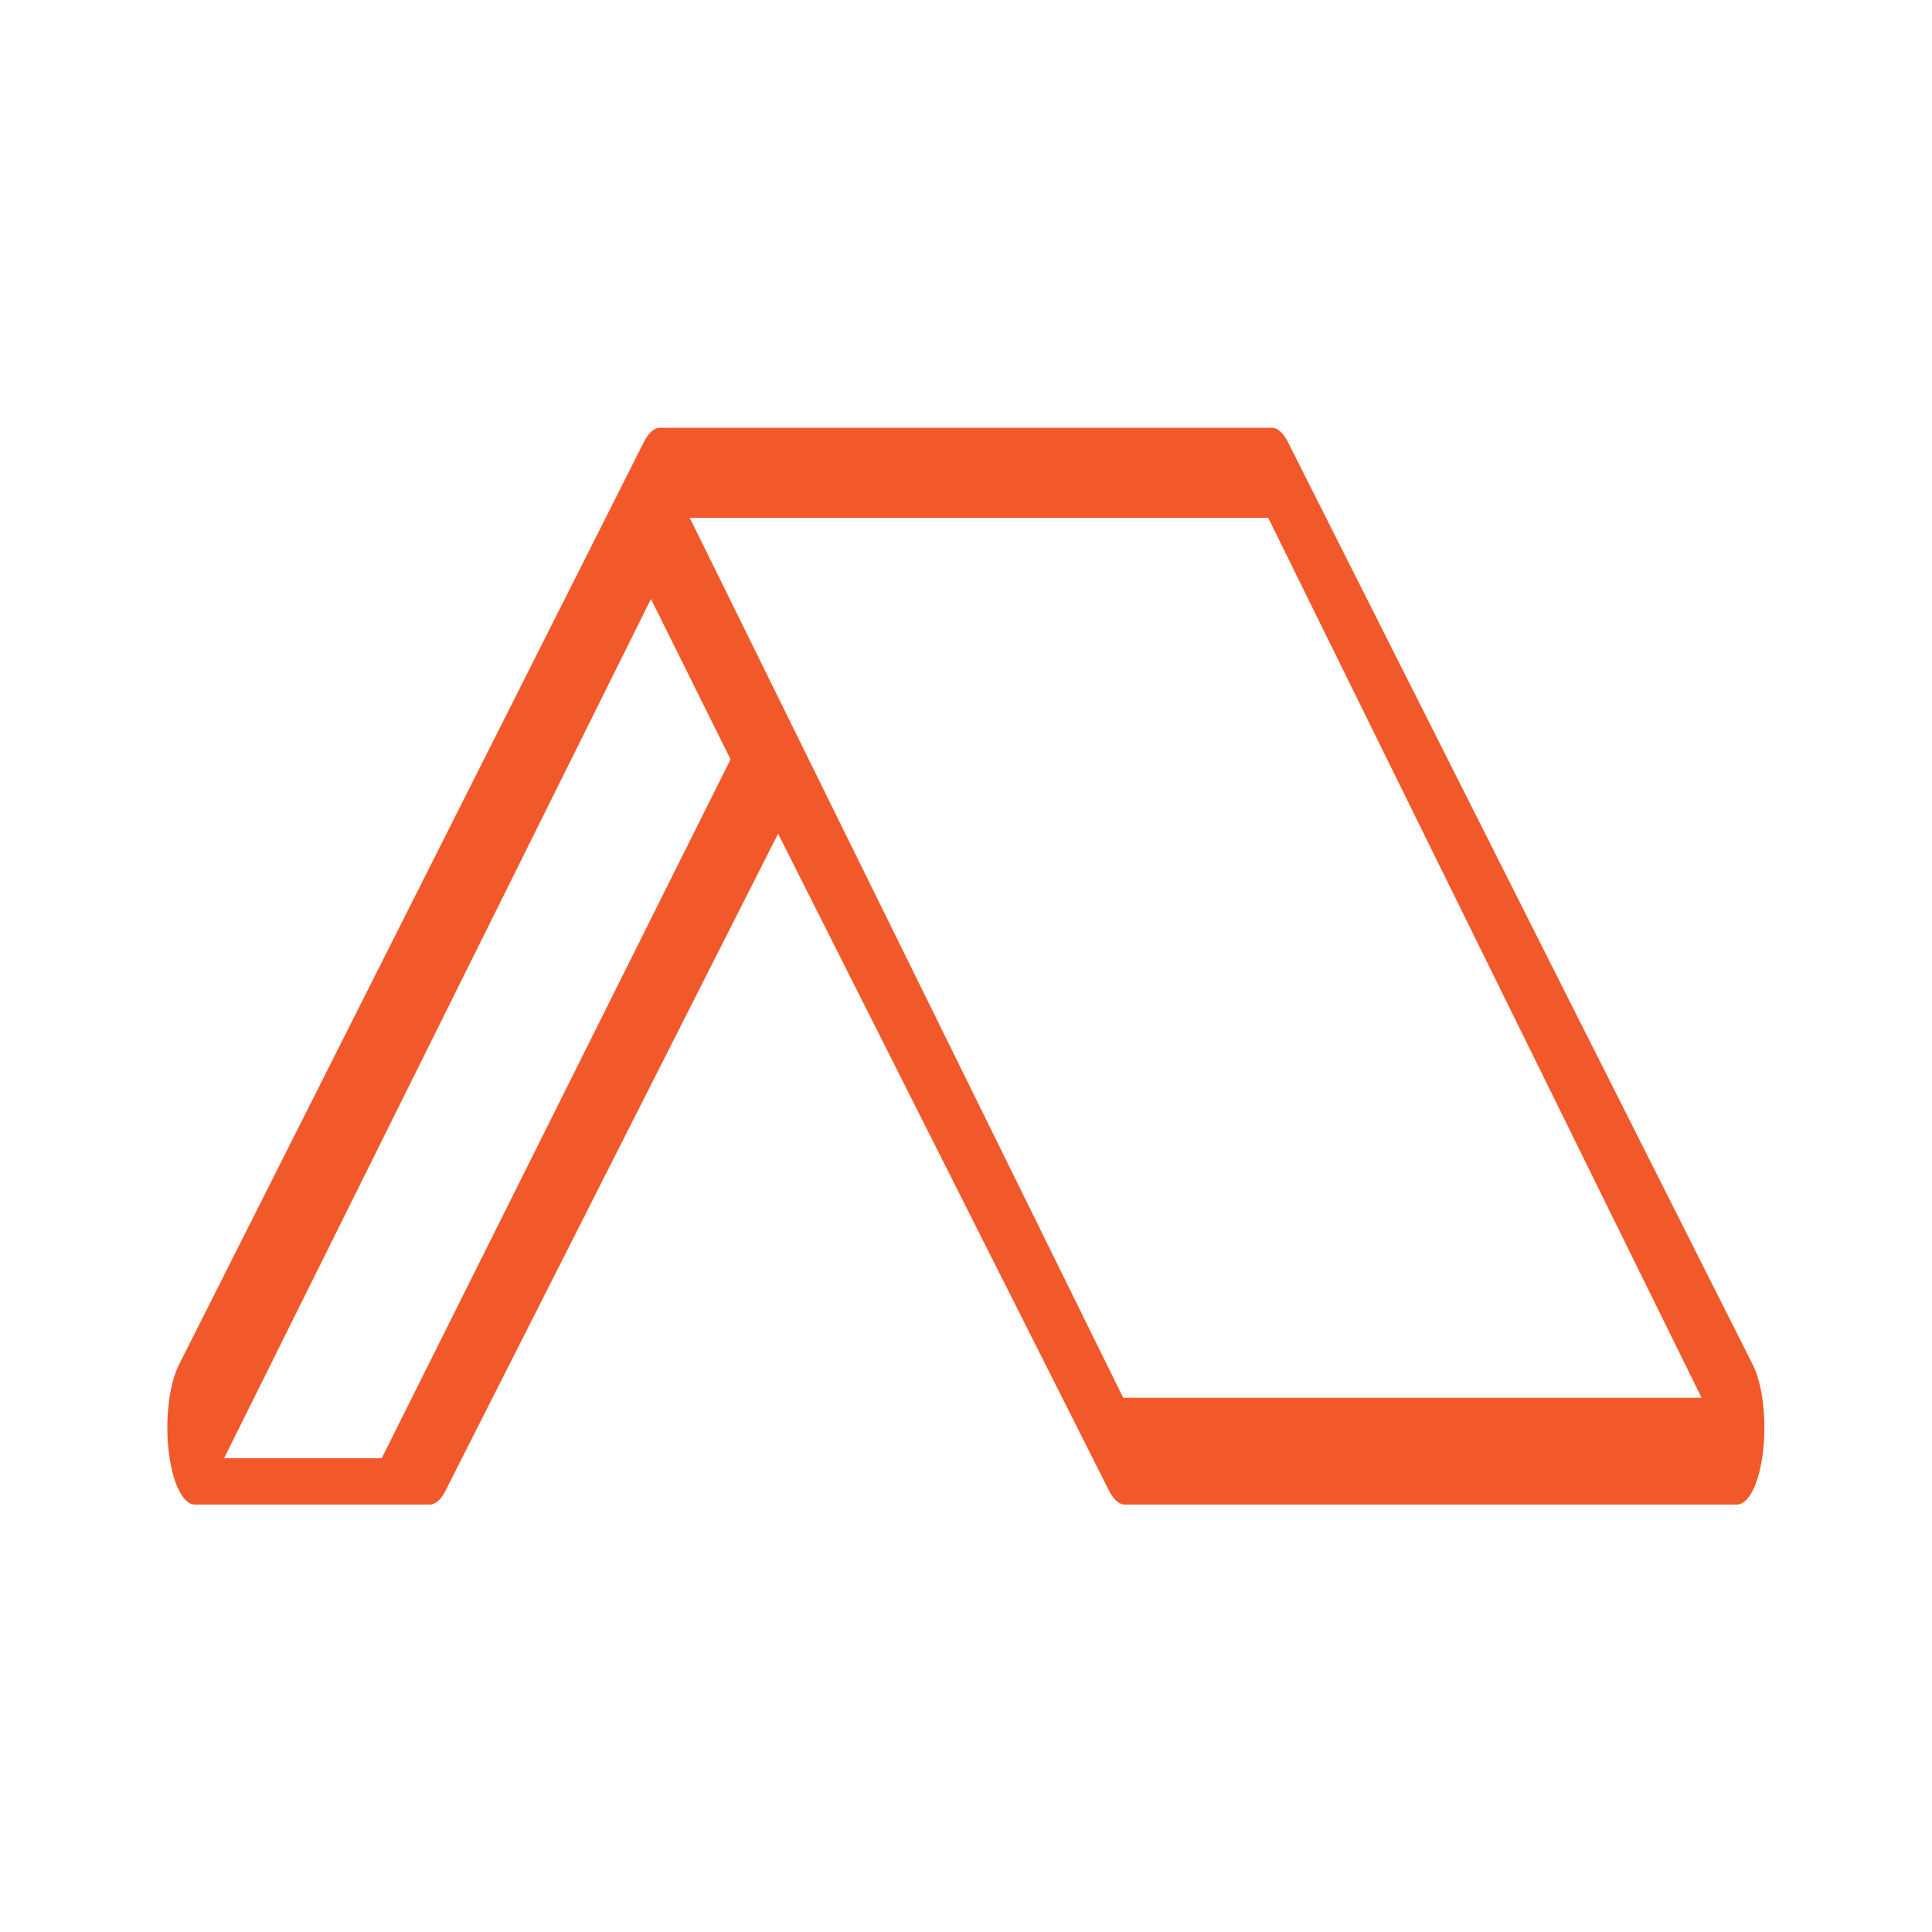 <svg xmlns="http://www.w3.org/2000/svg" width="4000" fill="#f1592a" xml:space="preserve" style="enable-background:new 0 0 4000 4000" viewBox="0 0 4000 4000"><path d="m1611 1726.2 684.8 1359.5c9.6 19.1 21.2 29.3 33 29.3H3596c24.9 0 46.8-44.9 54.3-110.8 7.5-66-1-138.2-21.2-178.4L2666.4 915c-9.7-19-21.2-29.3-33-29.3H1366.1c-11.8 0-23.3 10.2-33 29.3L370.4 2825.8c-20.2 40.2-28.8 112.5-21.2 178.4 7.5 65.9 29.4 110.8 54.2 110.8h486.4c11.8 0 23.3-10.2 32.9-29.3l688.2-1359.5zm-263.3-486L464 3019h326.4l722.1-1446.9-164.8-332zM1428 1072l897.5 1822H3523l-897.4-1822H1428z" style="fill-rule:evenodd;clip-rule:evenodd"/></svg>